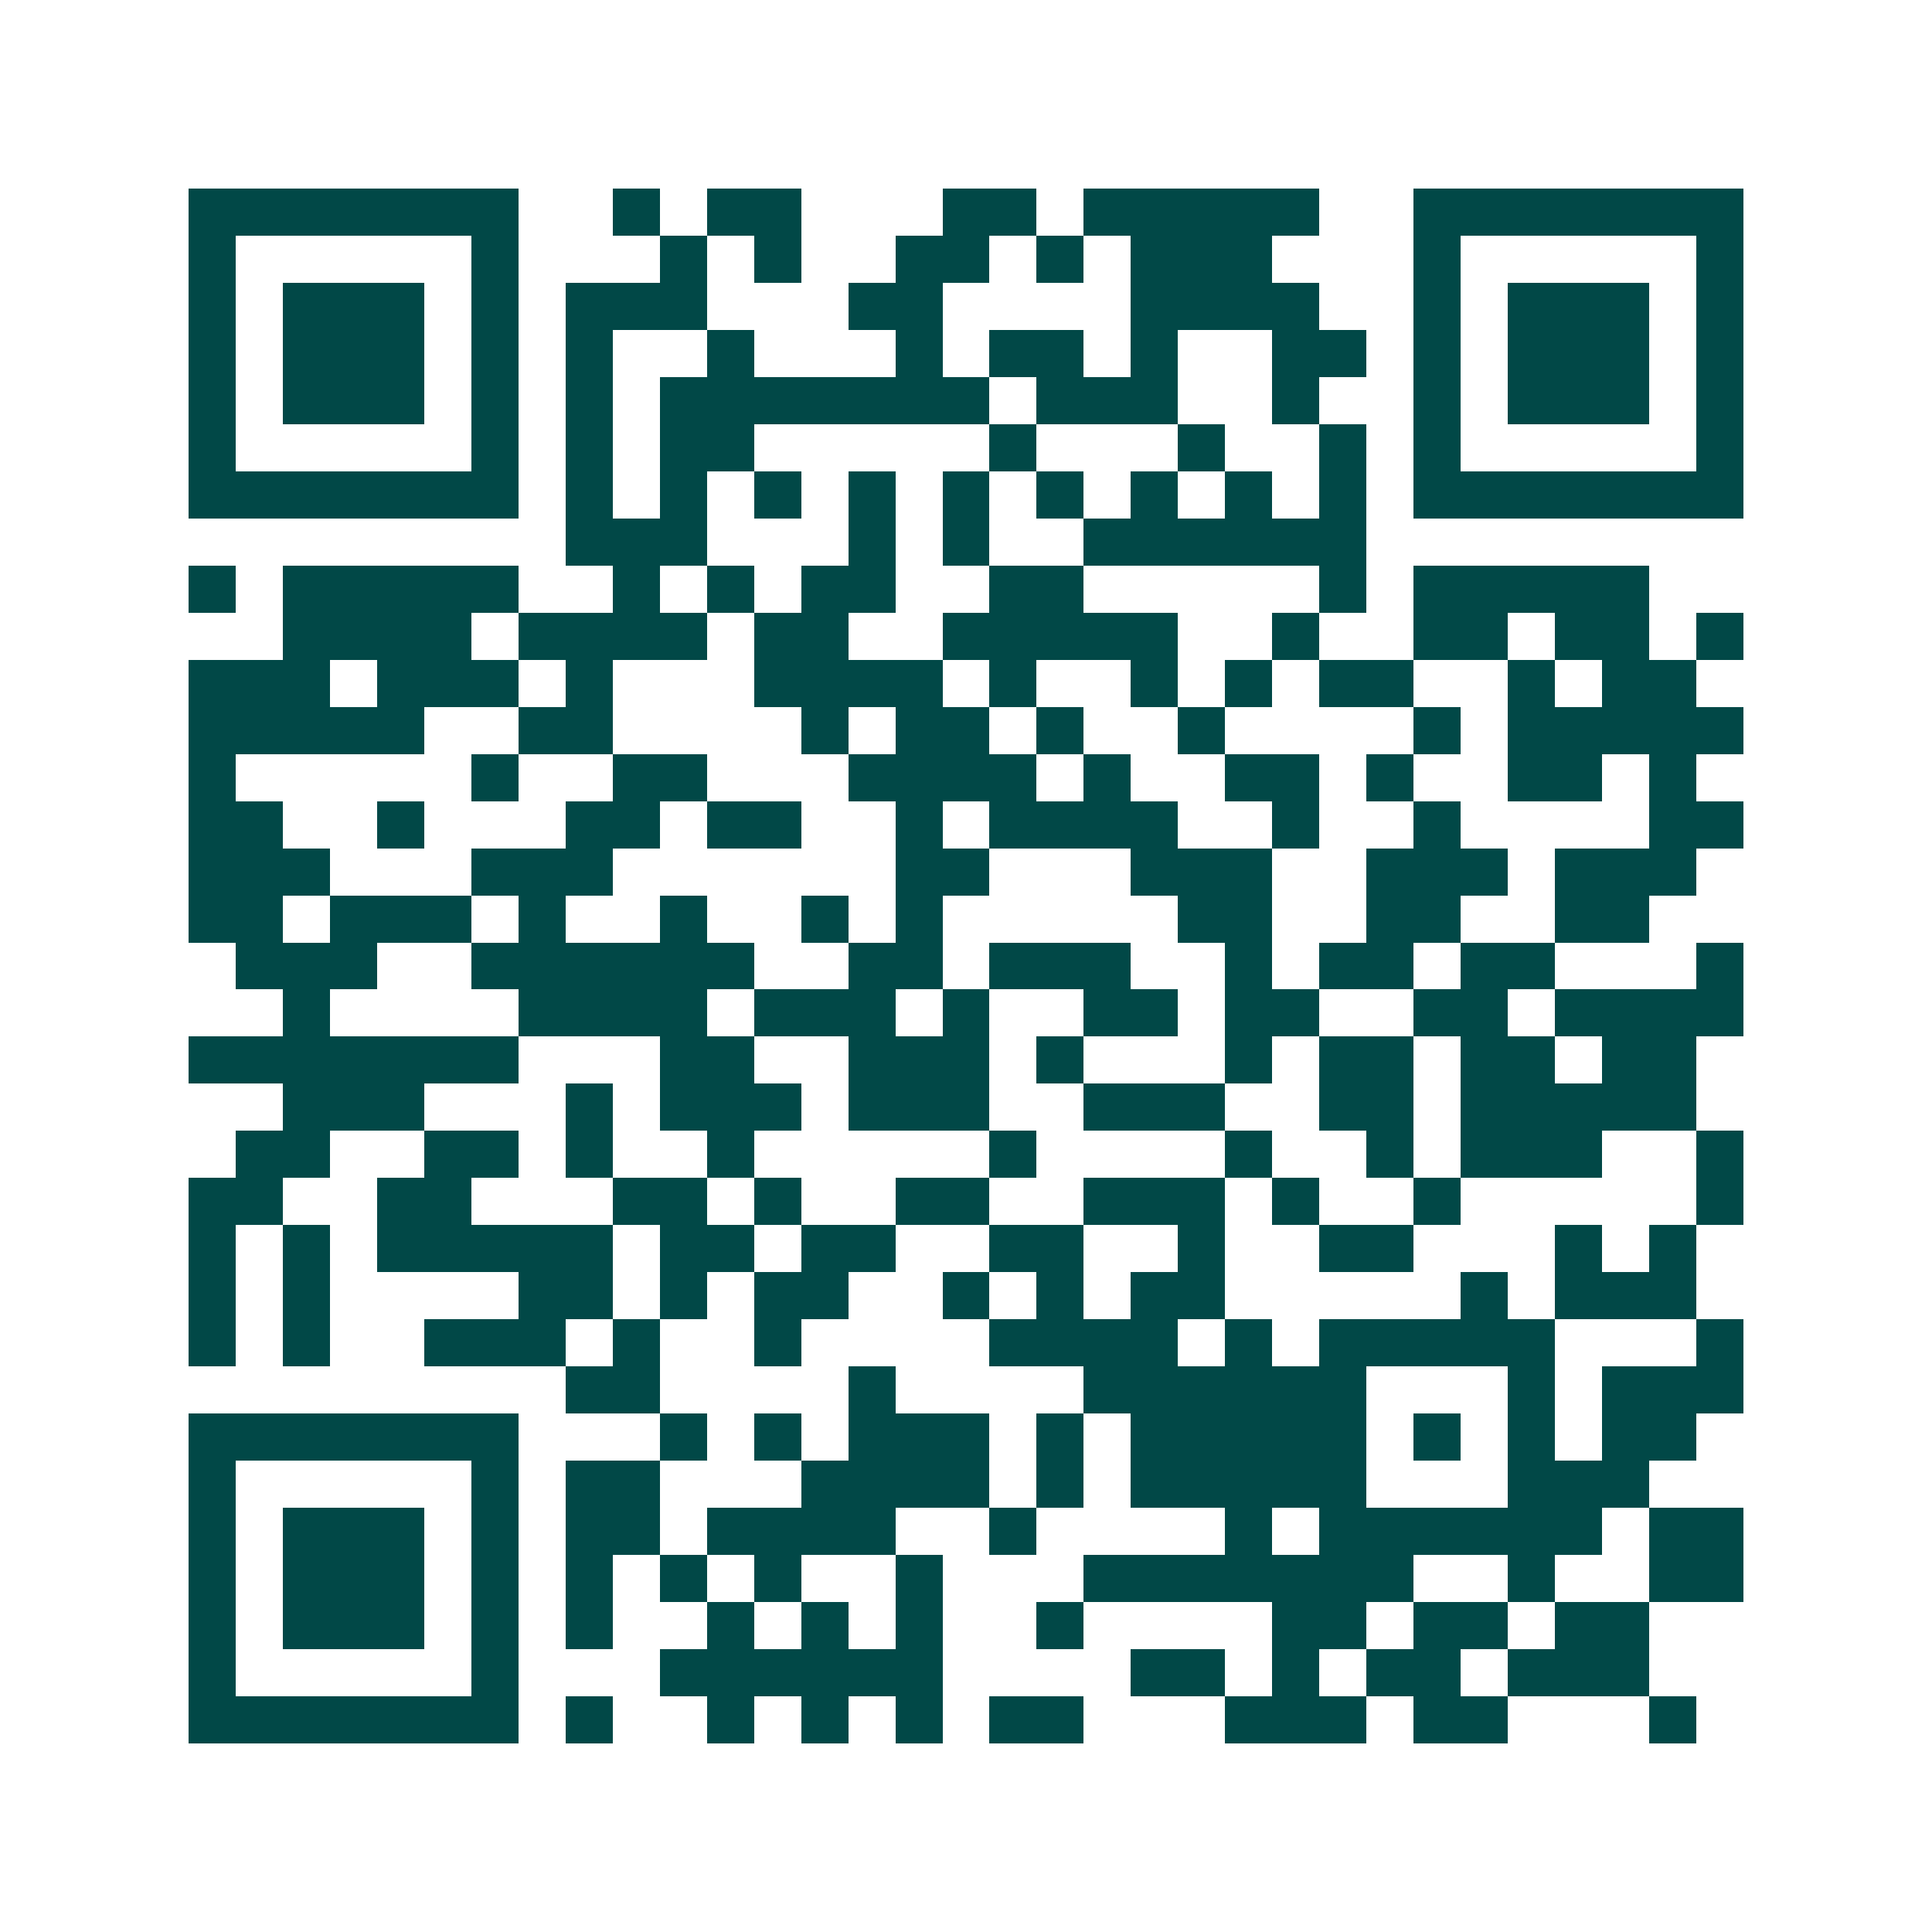 <svg xmlns="http://www.w3.org/2000/svg" width="200" height="200" viewBox="0 0 41 41" shape-rendering="crispEdges"><path fill="#ffffff" d="M0 0h41v41H0z"/><path stroke="#014847" d="M4 4.5h7m2 0h1m1 0h2m3 0h2m1 0h5m2 0h7M4 5.5h1m5 0h1m3 0h1m1 0h1m2 0h2m1 0h1m1 0h3m3 0h1m5 0h1M4 6.5h1m1 0h3m1 0h1m1 0h3m3 0h2m4 0h4m2 0h1m1 0h3m1 0h1M4 7.5h1m1 0h3m1 0h1m1 0h1m2 0h1m3 0h1m1 0h2m1 0h1m2 0h2m1 0h1m1 0h3m1 0h1M4 8.5h1m1 0h3m1 0h1m1 0h1m1 0h7m1 0h3m2 0h1m2 0h1m1 0h3m1 0h1M4 9.5h1m5 0h1m1 0h1m1 0h2m5 0h1m3 0h1m2 0h1m1 0h1m5 0h1M4 10.5h7m1 0h1m1 0h1m1 0h1m1 0h1m1 0h1m1 0h1m1 0h1m1 0h1m1 0h1m1 0h7M12 11.5h3m3 0h1m1 0h1m2 0h6M4 12.5h1m1 0h5m2 0h1m1 0h1m1 0h2m2 0h2m5 0h1m1 0h5M6 13.5h4m1 0h4m1 0h2m2 0h5m2 0h1m2 0h2m1 0h2m1 0h1M4 14.5h3m1 0h3m1 0h1m3 0h4m1 0h1m2 0h1m1 0h1m1 0h2m2 0h1m1 0h2M4 15.5h5m2 0h2m4 0h1m1 0h2m1 0h1m2 0h1m4 0h1m1 0h5M4 16.5h1m5 0h1m2 0h2m3 0h4m1 0h1m2 0h2m1 0h1m2 0h2m1 0h1M4 17.5h2m2 0h1m3 0h2m1 0h2m2 0h1m1 0h4m2 0h1m2 0h1m4 0h2M4 18.5h3m3 0h3m6 0h2m3 0h3m2 0h3m1 0h3M4 19.5h2m1 0h3m1 0h1m2 0h1m2 0h1m1 0h1m5 0h2m2 0h2m2 0h2M5 20.5h3m2 0h6m2 0h2m1 0h3m2 0h1m1 0h2m1 0h2m3 0h1M6 21.5h1m4 0h4m1 0h3m1 0h1m2 0h2m1 0h2m2 0h2m1 0h4M4 22.5h7m3 0h2m2 0h3m1 0h1m3 0h1m1 0h2m1 0h2m1 0h2M6 23.5h3m3 0h1m1 0h3m1 0h3m2 0h3m2 0h2m1 0h5M5 24.5h2m2 0h2m1 0h1m2 0h1m5 0h1m4 0h1m2 0h1m1 0h3m2 0h1M4 25.5h2m2 0h2m3 0h2m1 0h1m2 0h2m2 0h3m1 0h1m2 0h1m5 0h1M4 26.5h1m1 0h1m1 0h5m1 0h2m1 0h2m2 0h2m2 0h1m2 0h2m3 0h1m1 0h1M4 27.5h1m1 0h1m4 0h2m1 0h1m1 0h2m2 0h1m1 0h1m1 0h2m5 0h1m1 0h3M4 28.5h1m1 0h1m2 0h3m1 0h1m2 0h1m4 0h4m1 0h1m1 0h5m3 0h1M12 29.5h2m4 0h1m4 0h6m3 0h1m1 0h3M4 30.5h7m3 0h1m1 0h1m1 0h3m1 0h1m1 0h5m1 0h1m1 0h1m1 0h2M4 31.5h1m5 0h1m1 0h2m3 0h4m1 0h1m1 0h5m3 0h3M4 32.5h1m1 0h3m1 0h1m1 0h2m1 0h4m2 0h1m4 0h1m1 0h6m1 0h2M4 33.5h1m1 0h3m1 0h1m1 0h1m1 0h1m1 0h1m2 0h1m3 0h7m2 0h1m2 0h2M4 34.5h1m1 0h3m1 0h1m1 0h1m2 0h1m1 0h1m1 0h1m2 0h1m4 0h2m1 0h2m1 0h2M4 35.5h1m5 0h1m3 0h6m4 0h2m1 0h1m1 0h2m1 0h3M4 36.5h7m1 0h1m2 0h1m1 0h1m1 0h1m1 0h2m3 0h3m1 0h2m3 0h1"/></svg>
